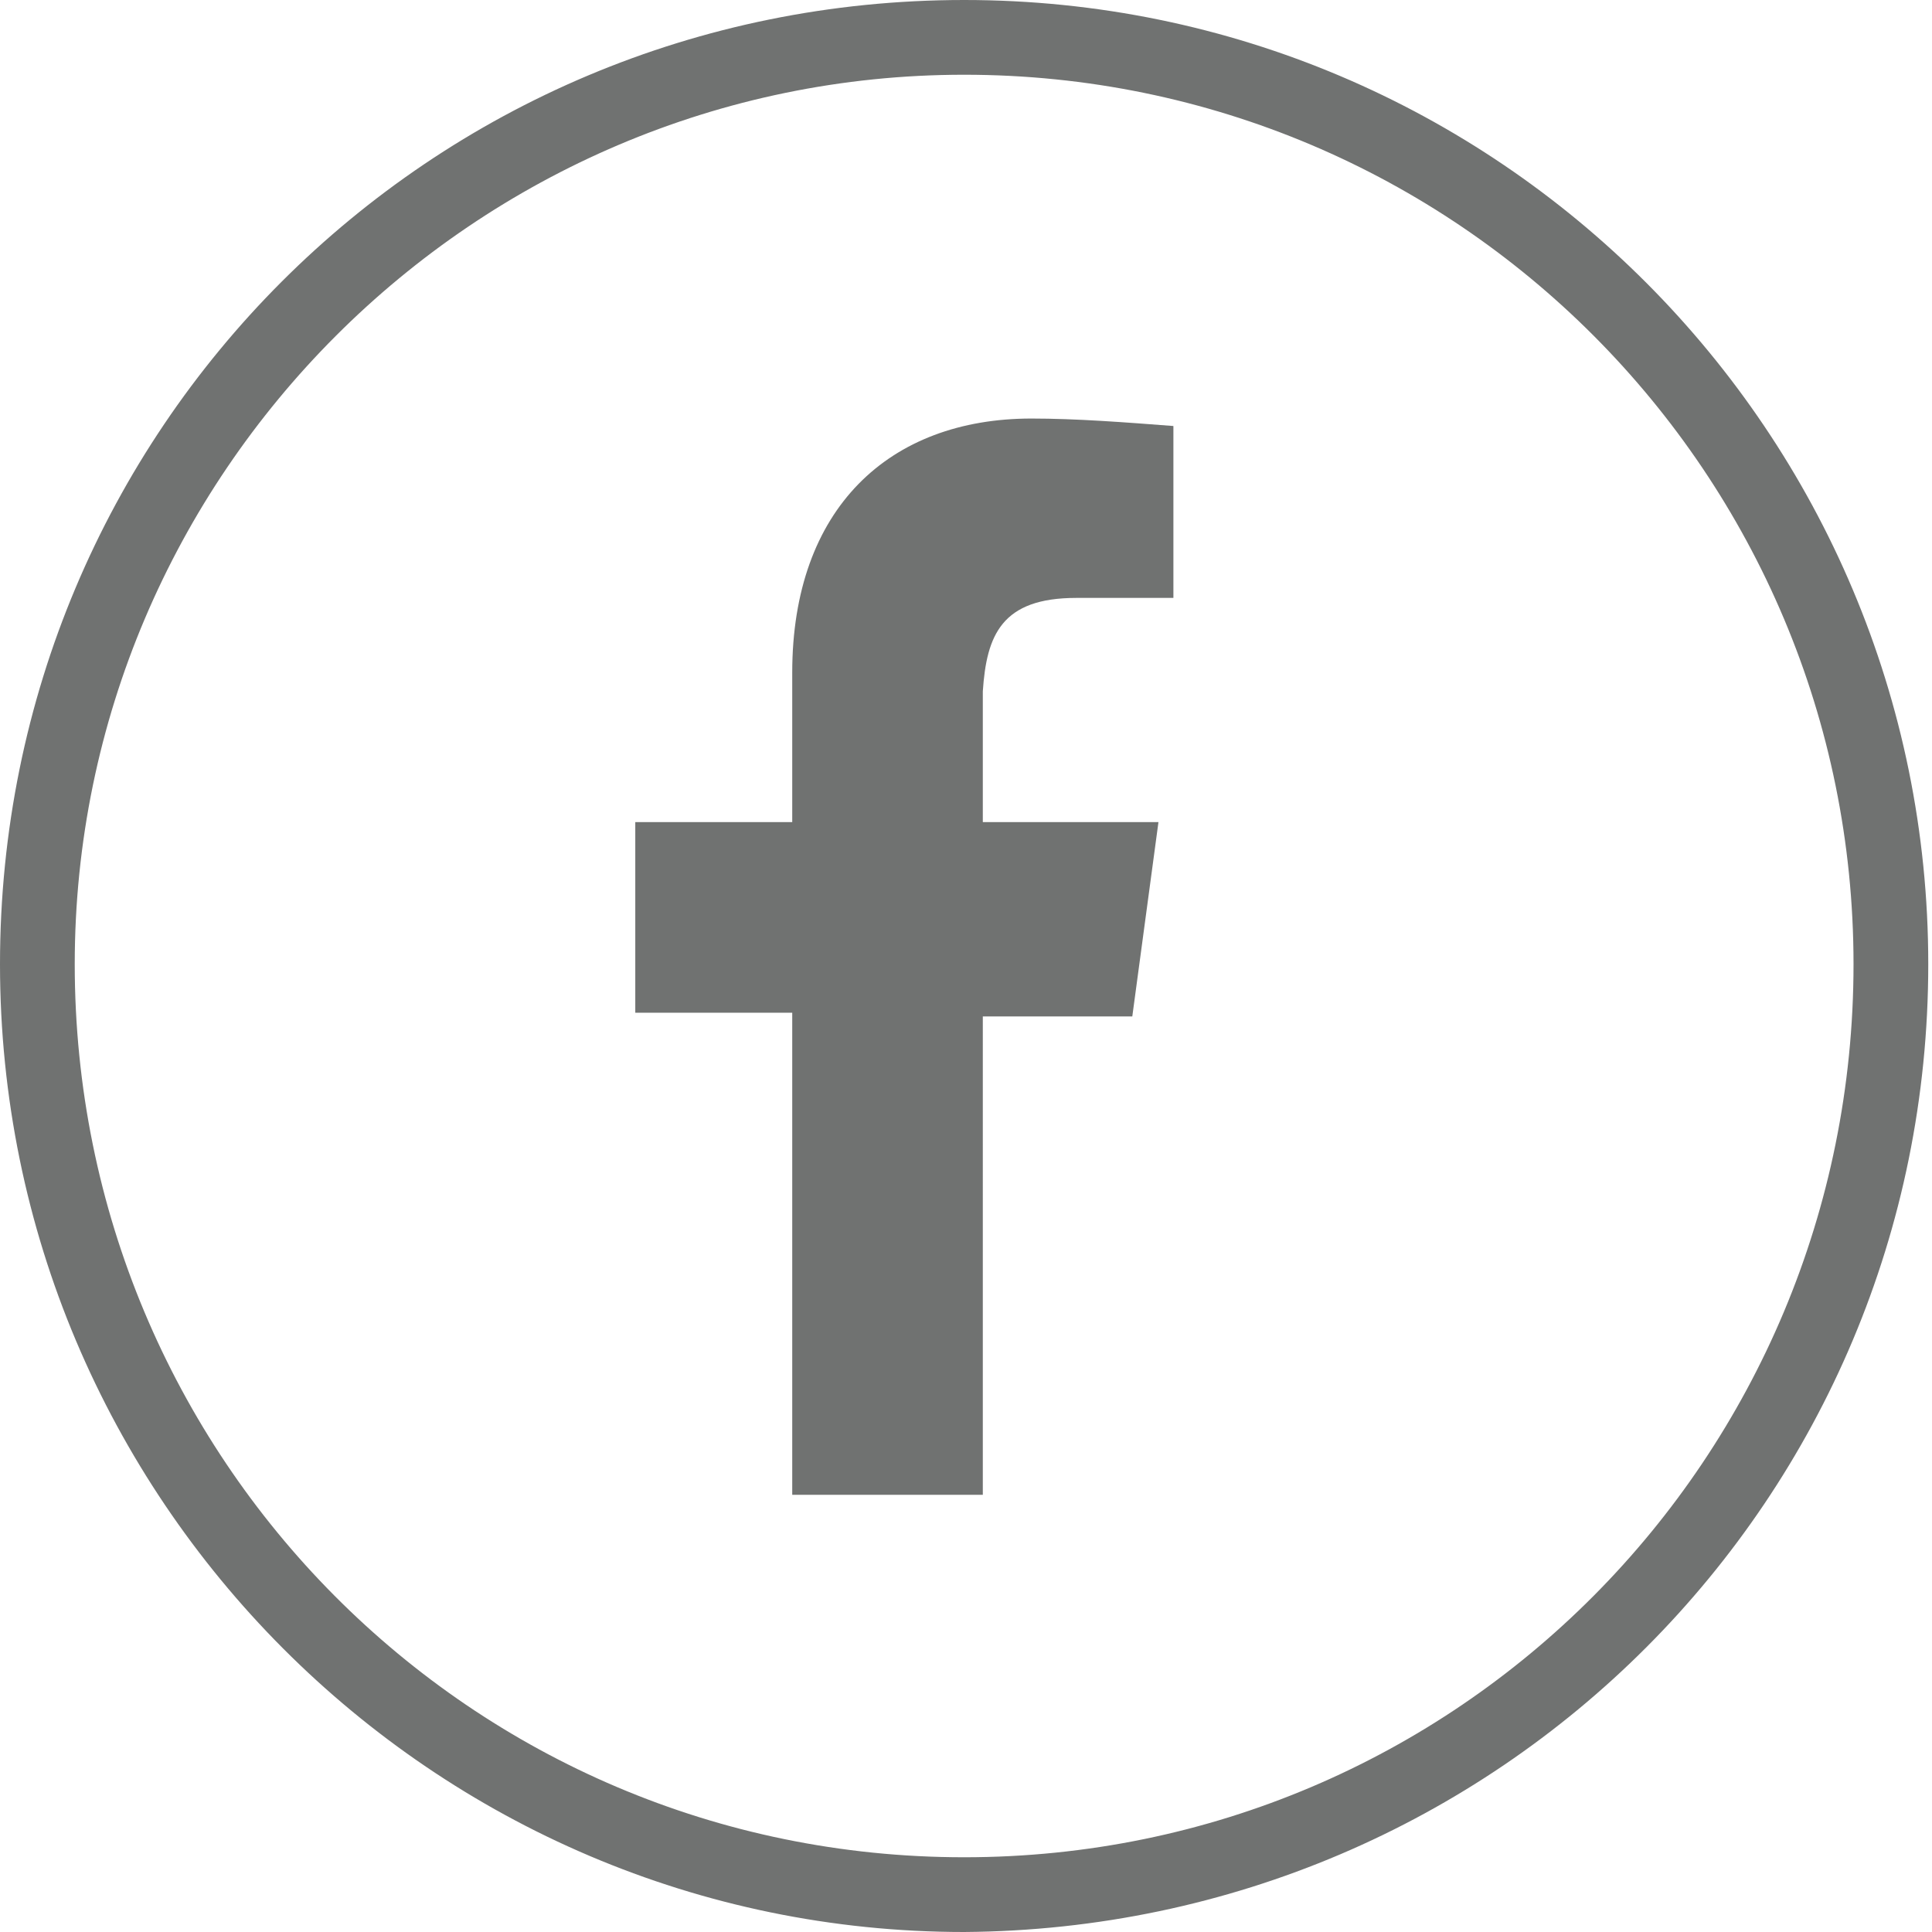 <?xml version="1.0" encoding="UTF-8"?> <!-- Generator: Adobe Illustrator 24.1.0, SVG Export Plug-In . SVG Version: 6.00 Build 0) --> <svg xmlns="http://www.w3.org/2000/svg" xmlns:xlink="http://www.w3.org/1999/xlink" version="1.1" id="Layer_1" x="0px" y="0px" viewBox="0 0 51.7 51.7" style="enable-background:new 0 0 51.7 51.7;" xml:space="preserve"> <style type="text/css"> .st0{fill:#707271;} </style> <g id="Layer_2_1_"> <g id="Layer_1-2"> <path class="st0" d="M25.8,51.7C11.6,51.7,0,40.1,0,25.8S11.5,0,25.8,0s25.8,11.6,25.8,25.8c0,0,0,0,0,0 C51.6,40.1,40.1,51.6,25.8,51.7z M25.8,2C12.7,2,2,12.7,2,25.8C2,39,12.6,49.7,25.8,49.7C39,49.7,49.6,39,49.6,25.8c0,0,0,0,0,0 C49.6,12.7,39,2,25.8,2z M28.8,16h2.6v-4.6c-1.3-0.1-2.6-0.2-3.8-0.2c-3.8,0-6.4,2.4-6.4,6.8v4h-4.2v5.1h4.2V40h5.1V27.2h4L31,22 h-4.7v-3.5C26.4,17,26.8,16,28.8,16L28.8,16z"></path> </g> </g> </svg> 